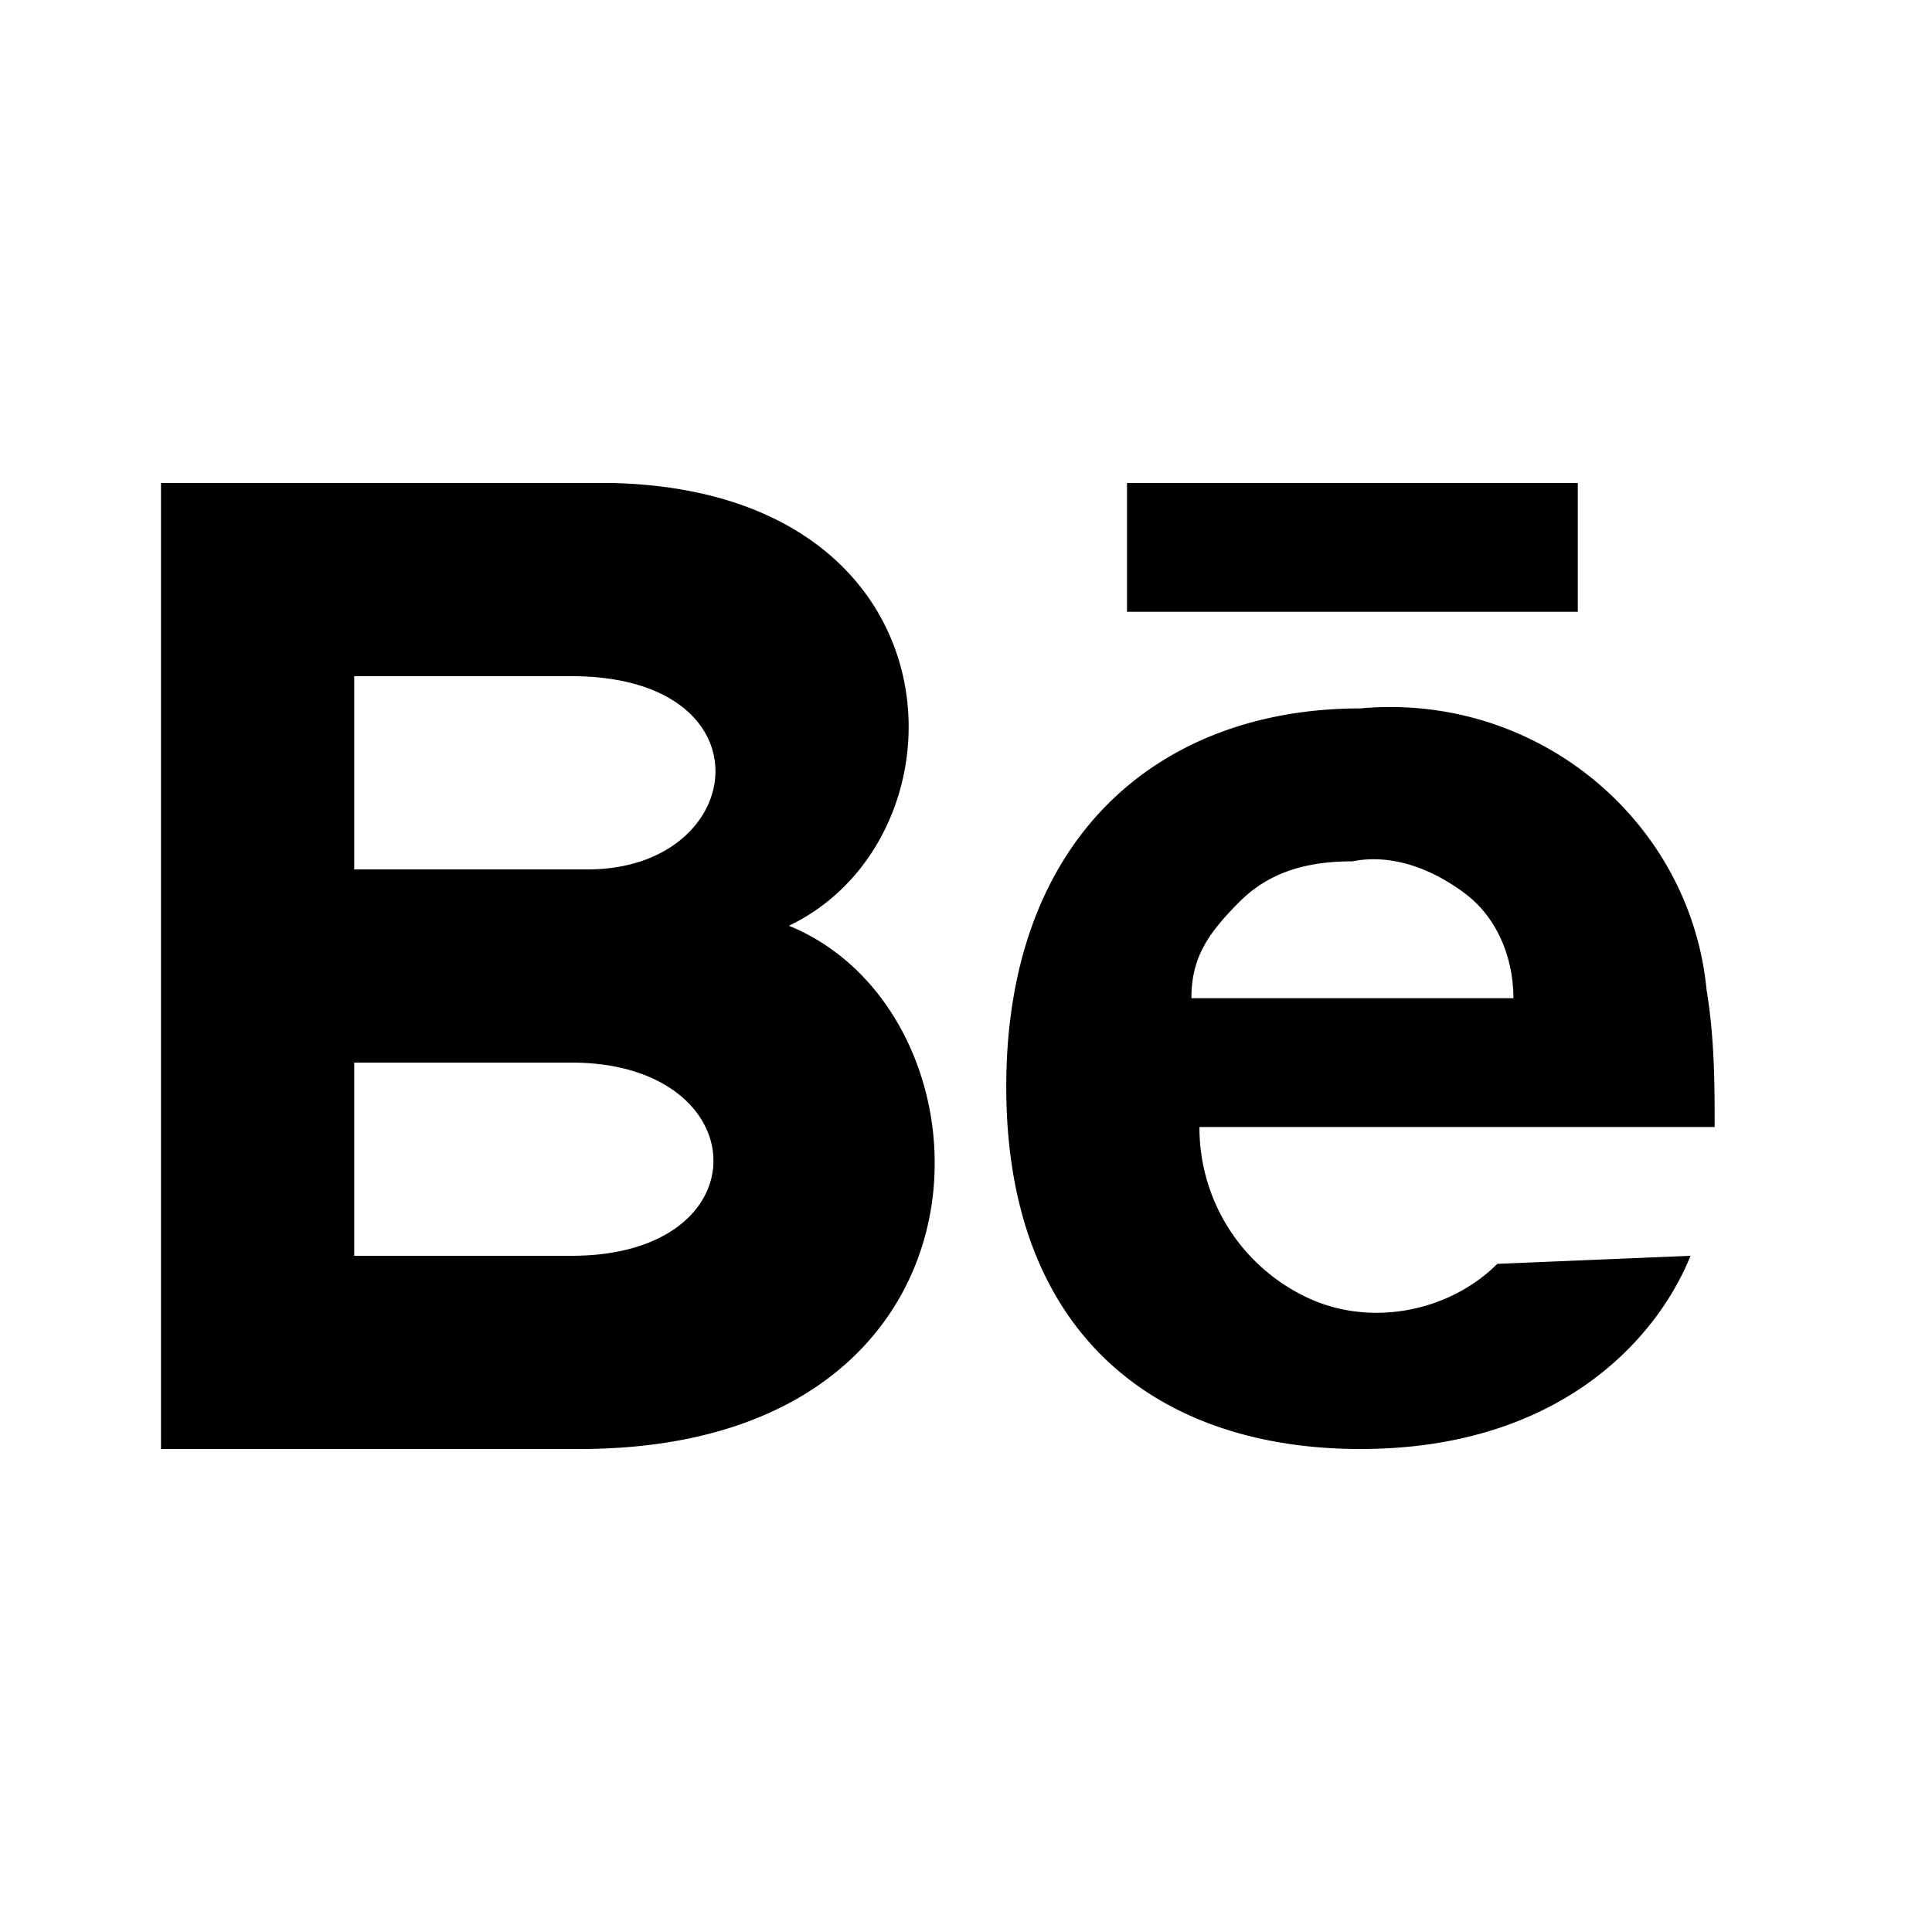 <svg xmlns="http://www.w3.org/2000/svg" viewBox="0 0 24 24"  xmlns:v="https://vecta.io/nano"><path d="M19.6 7.6H14V6h5.6v1.6zm1.4 8c-.4 1-1.6 2.4-4.1 2.4s-4.4-1.4-4.4-4.5 1.9-4.7 4.4-4.7c2.2-.2 4.1 1.4 4.3 3.5.1.6.1 1.2.1 1.7h-6.4a2.33 2.33 0 0 0 1.3 2.1c.8.4 1.8.2 2.4-.4l2.4-.1zm-6.2-3.2h4c0-.5-.2-1-.6-1.3s-.9-.5-1.4-.4c-.5 0-1 .1-1.4.5s-.6.7-.6 1.2h0zM7.2 18H2V6h5.6c4.4.1 4.5 4.4 2.2 5.5 2.7 1.1 2.8 6.5-2.6 6.5zm-2.8-7.2h2.9c2 0 2.3-2.4-.2-2.4H4.4v2.4zm2.7 2.4H4.4v2.4h2.7c2.4 0 2.3-2.4 0-2.4h0z" fill-rule="evenodd"/></svg>